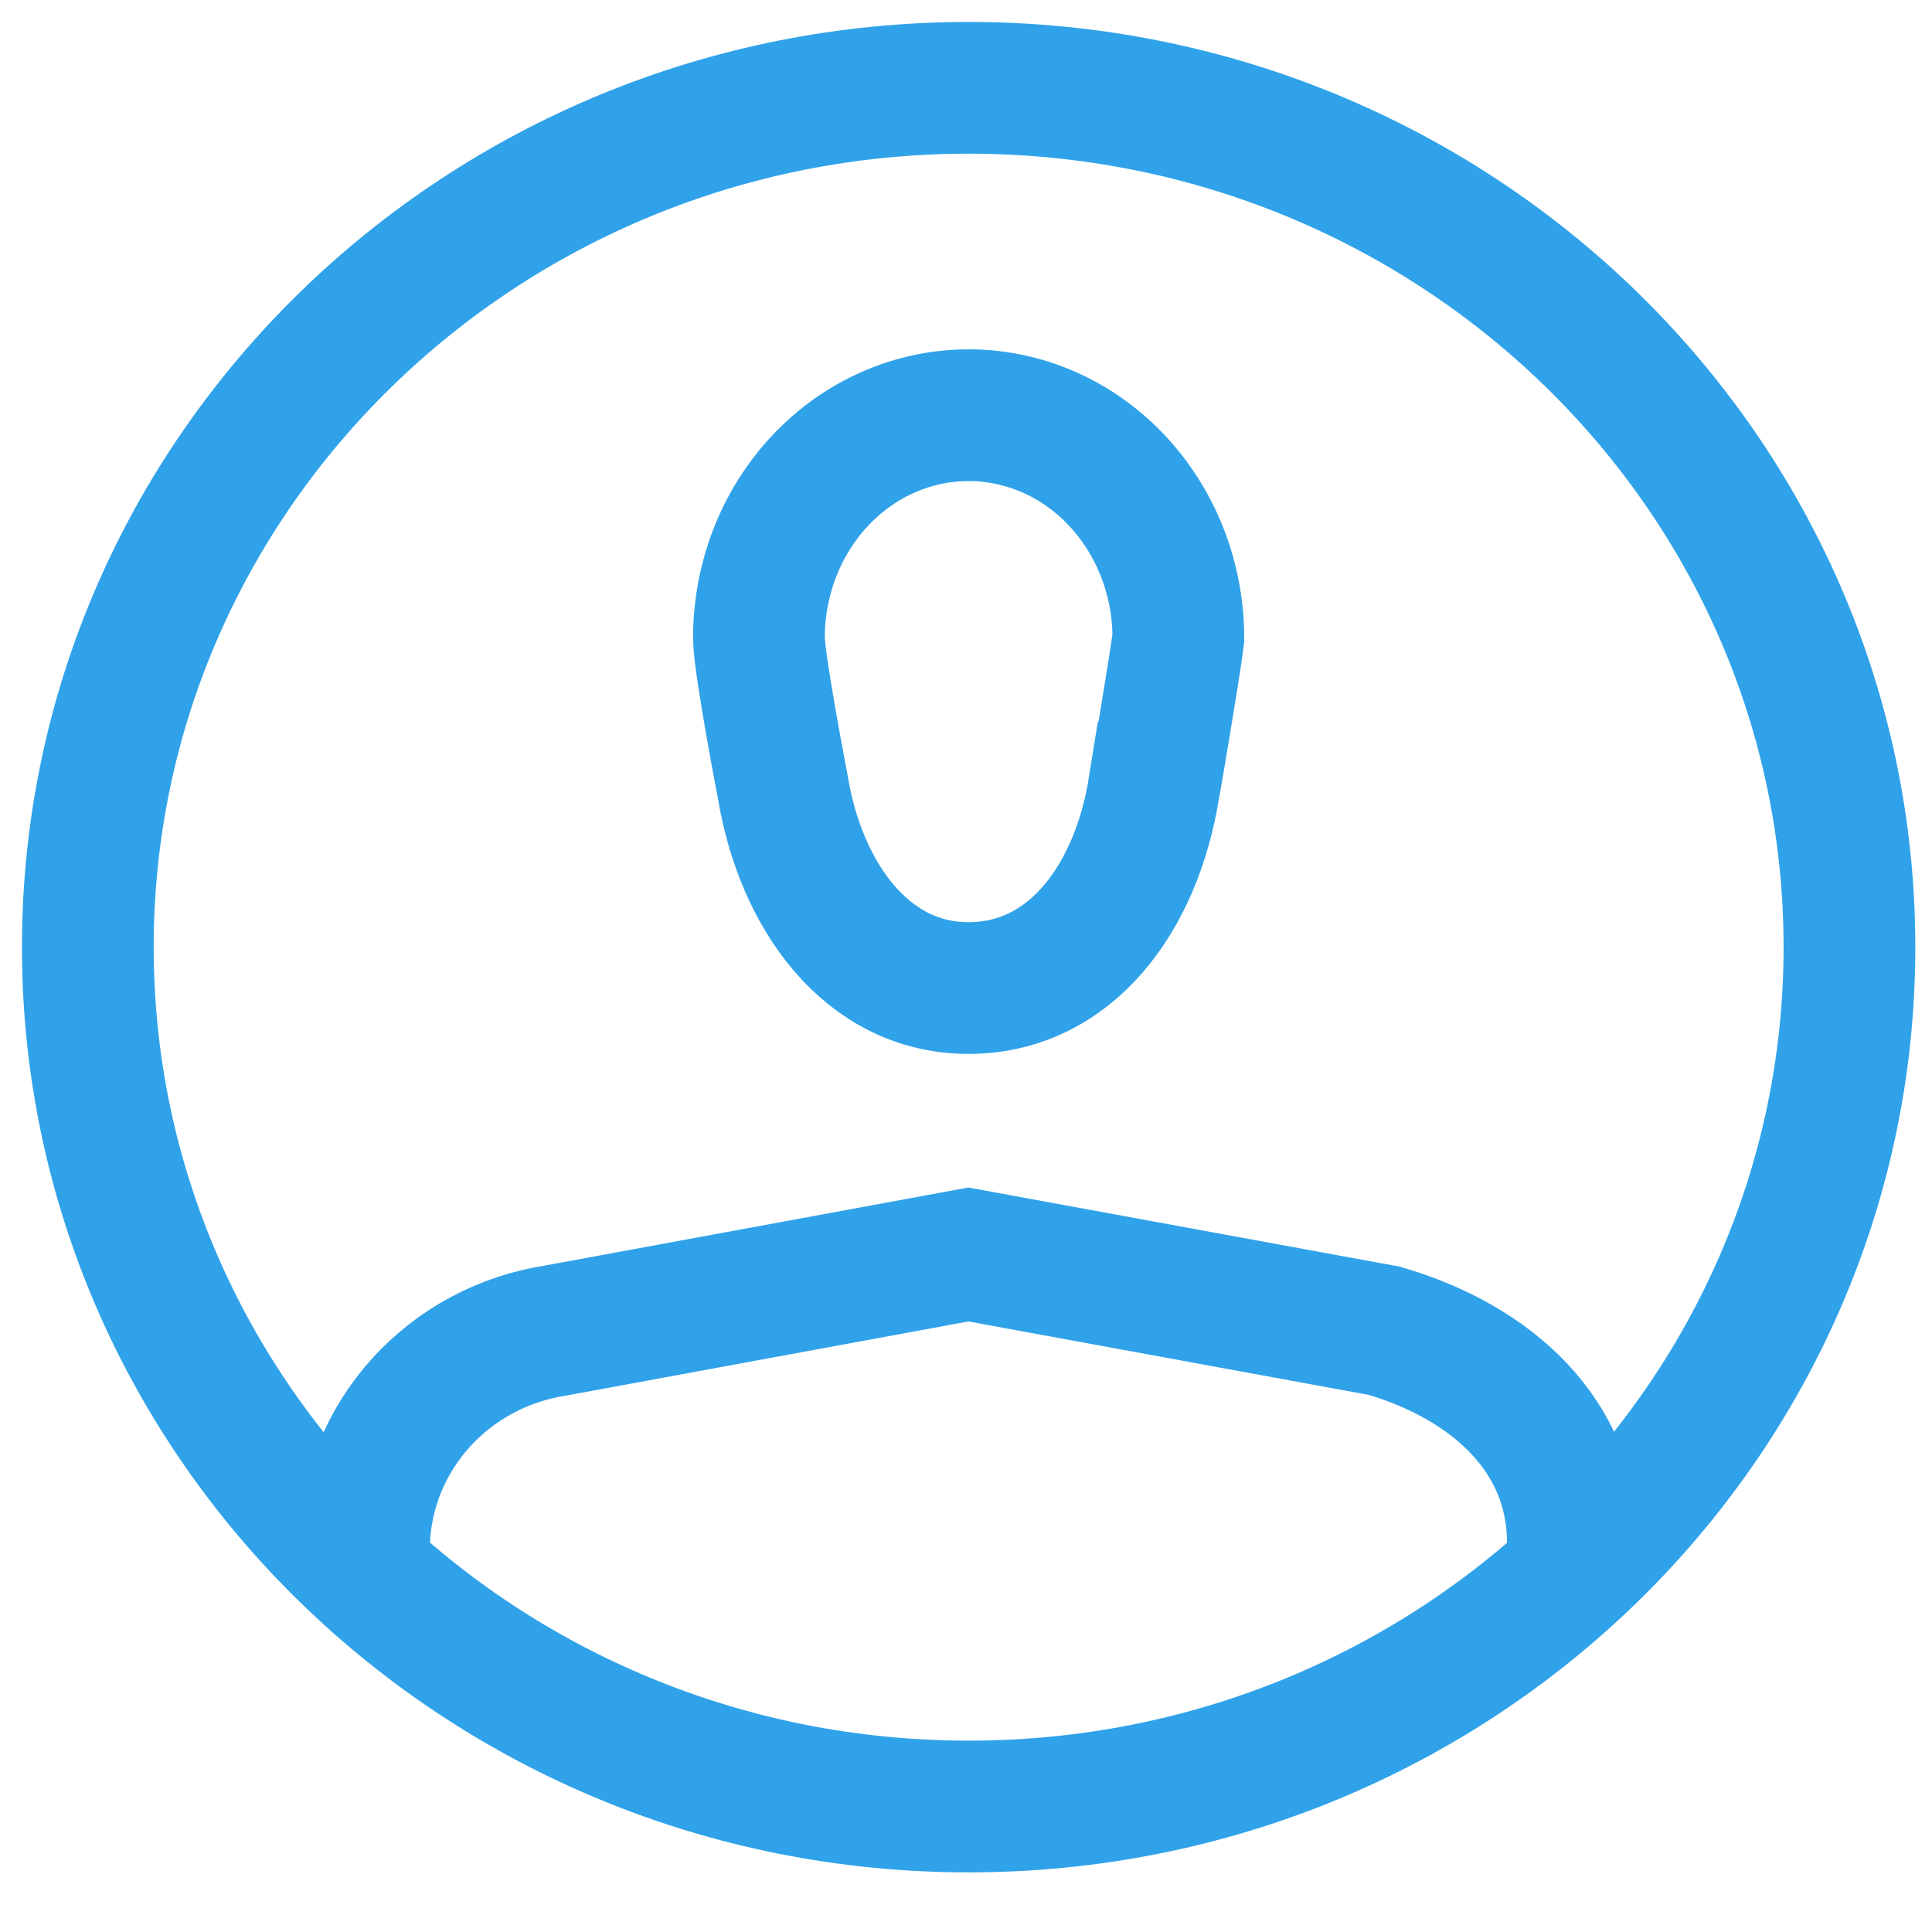 <?xml version="1.0" encoding="UTF-8"?>
<svg xmlns="http://www.w3.org/2000/svg" width="22" height="22" viewBox="0 0 22 22" fill="none">
  <path d="M11.03 20.571C16.569 20.571 21.06 16.19 21.06 10.785C21.06 5.381 16.569 1 11.03 1C5.491 1 1 5.381 1 10.785C1 16.19 5.491 20.571 11.03 20.571Z" stroke="#30A2E9" stroke-width="1.5" stroke-miterlimit="10"></path>
  <path d="M13.418 7.265C13.418 6.592 13.166 5.947 12.718 5.471C12.271 4.995 11.663 4.728 11.03 4.728C10.396 4.728 9.789 4.995 9.341 5.471C8.893 5.947 8.642 6.592 8.642 7.265C8.642 7.555 8.915 8.968 8.915 8.968C9.119 10.2 9.87 11.251 11.028 11.251C12.186 11.251 12.938 10.236 13.141 8.968C13.145 8.968 13.384 7.555 13.418 7.265Z" stroke="#30A2E9" stroke-width="1.5" stroke-miterlimit="10"></path>
  <path d="M4.146 17.84V17.56C4.166 16.973 4.396 16.411 4.795 15.971C5.194 15.531 5.738 15.241 6.333 15.15L11.027 14.285L15.764 15.154C16.979 15.51 17.91 16.342 17.91 17.564V17.844" stroke="#30A2E9" stroke-width="1.5" stroke-miterlimit="10"></path>
</svg>
